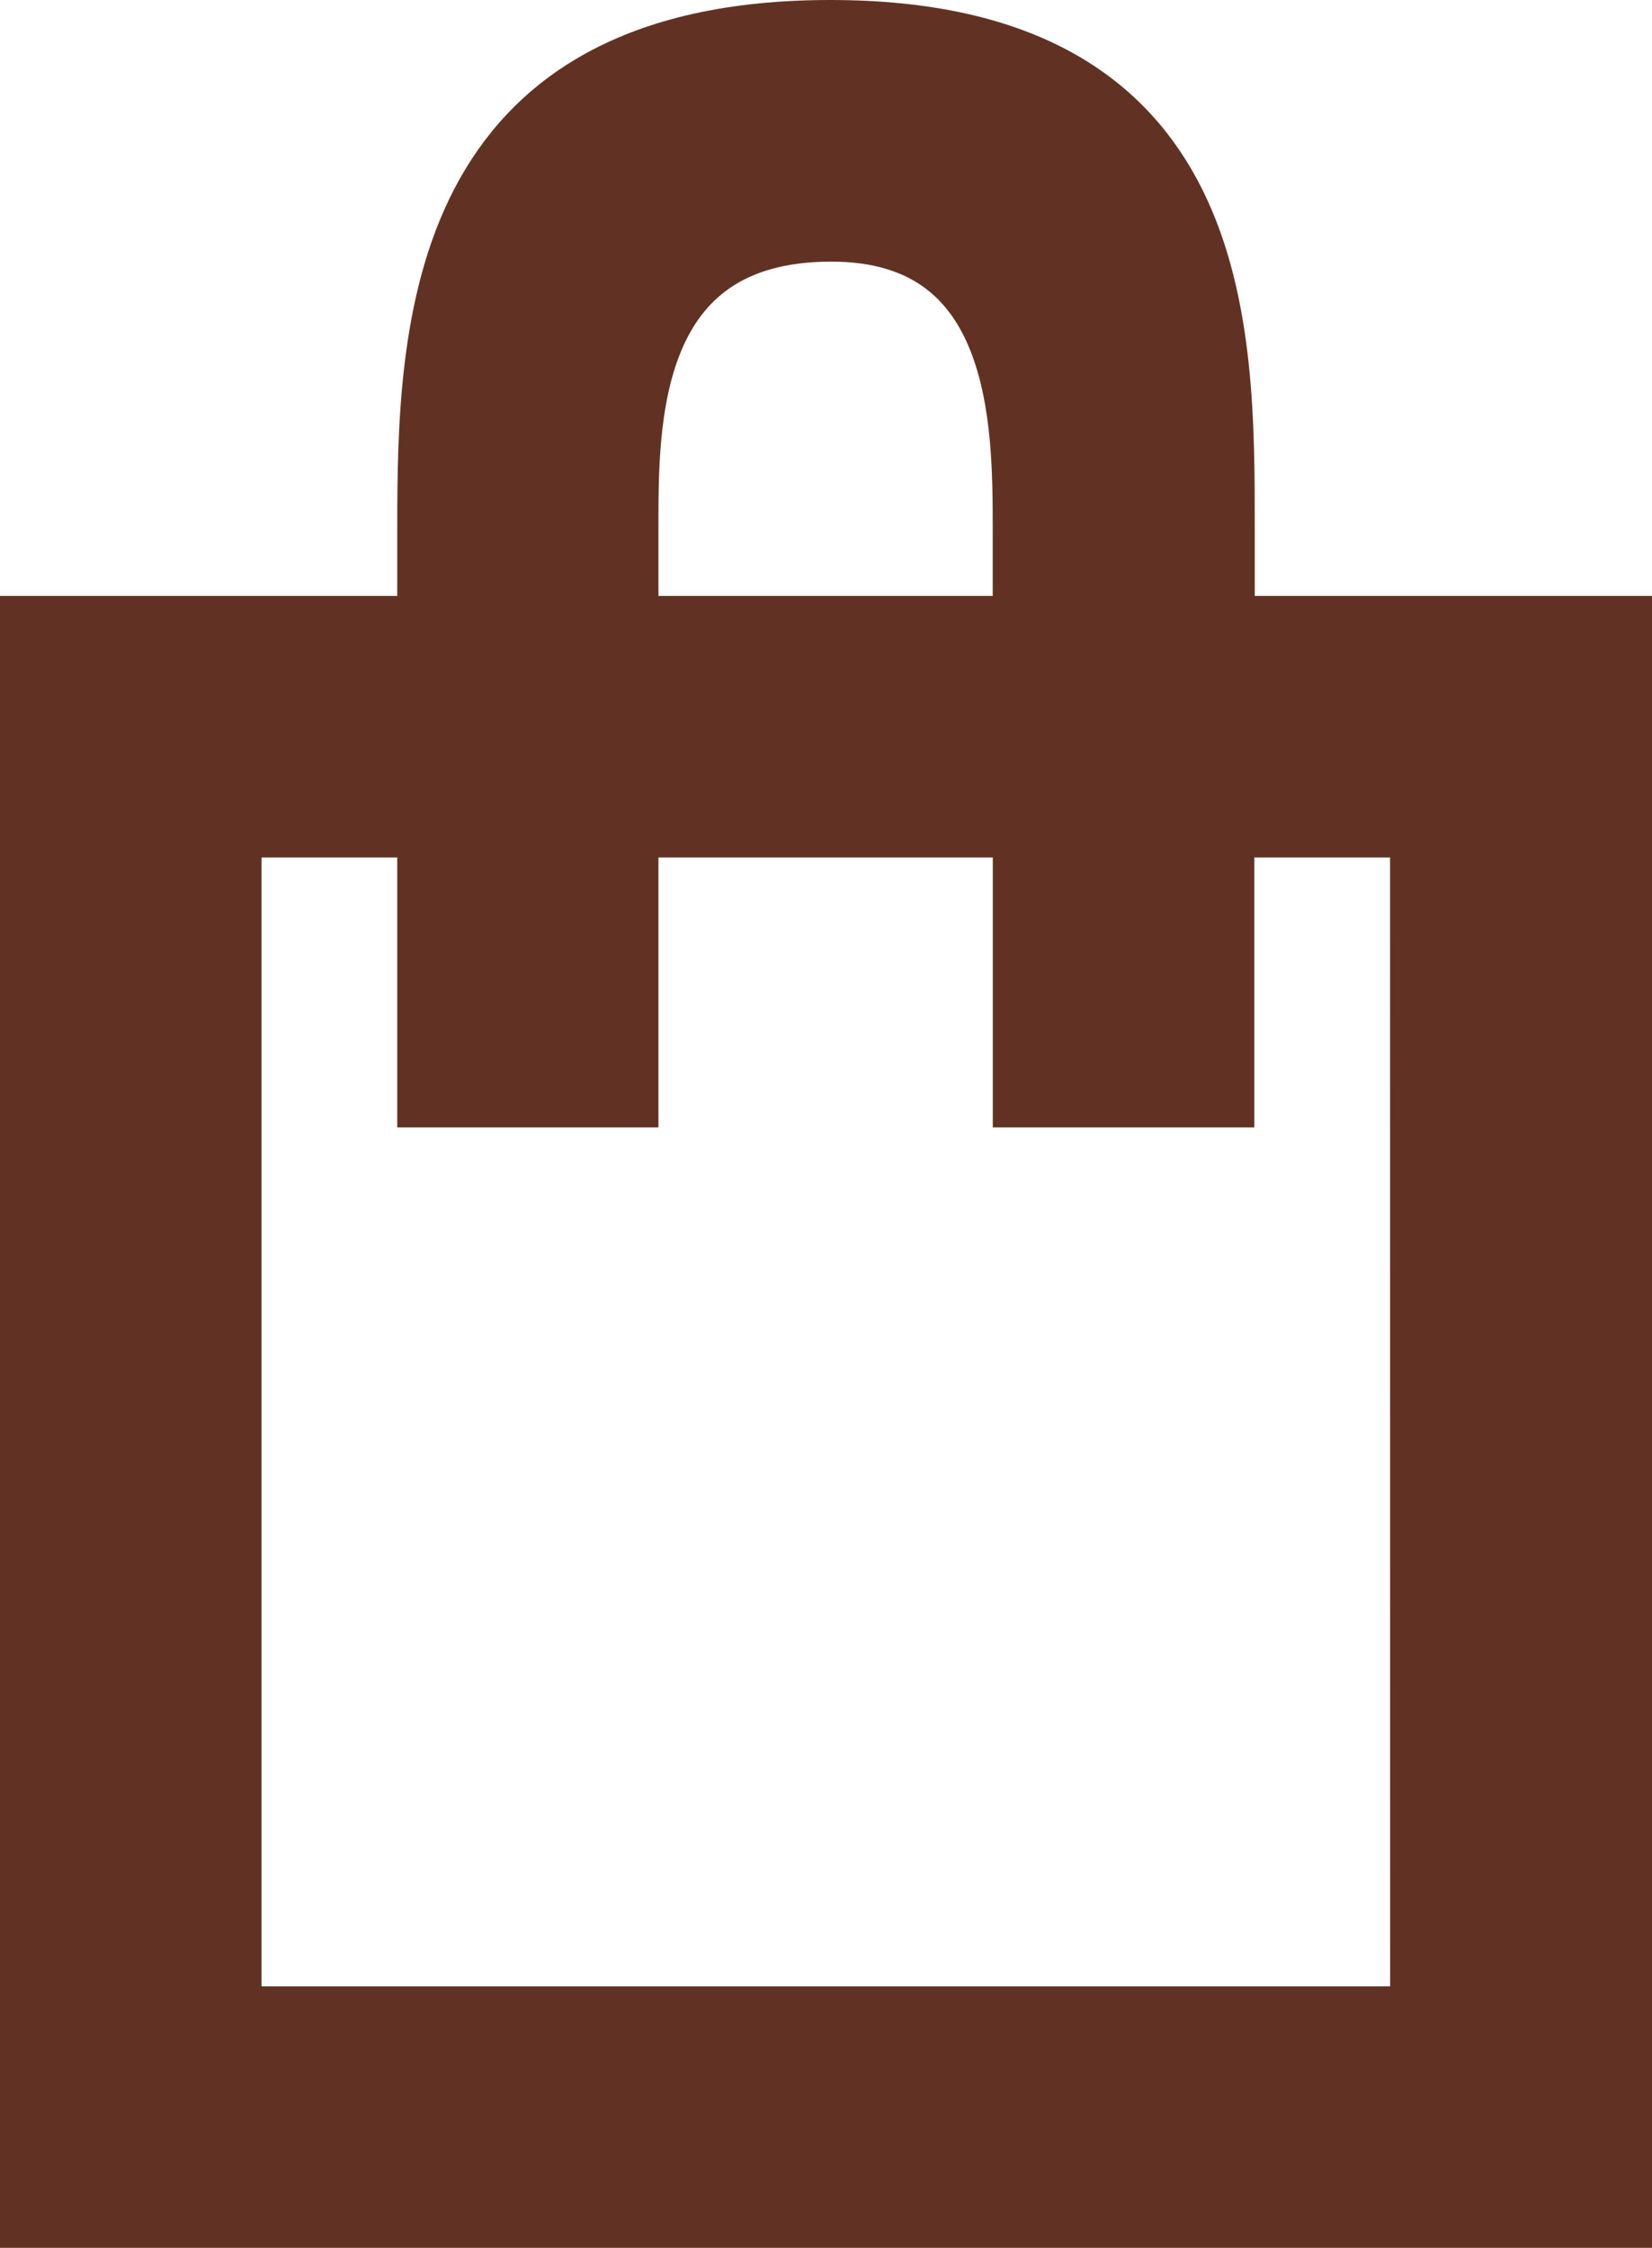 <svg xmlns="http://www.w3.org/2000/svg" width="19.695" height="26.799" viewBox="0 0 19.695 26.799">
  <g id="Сгруппировать_92" data-name="Сгруппировать 92" transform="translate(0.375 0.375)">
    <path id="Rectangle_560_copy" data-name="Rectangle 560 copy" d="M15.393,7.105H14.209V5.921C14.209,3.509,14.215,0,9.524,0S4.736,3.509,4.736,5.921V7.105H0V26.049H18.945V7.105ZM7.1,5.921c0-1.259-.021-3.552,2.435-3.552,2.292,0,2.3,2.293,2.3,3.552V7.105H7.1Zm9.473,17.761H2.368V9.473H4.736v3.218H7.1V9.473h4.736v3.218h2.368V9.473h2.368Z" transform="translate(0 0)" fill="#613223" stroke="#613223" stroke-width="0.75"/>
  </g>
</svg>
